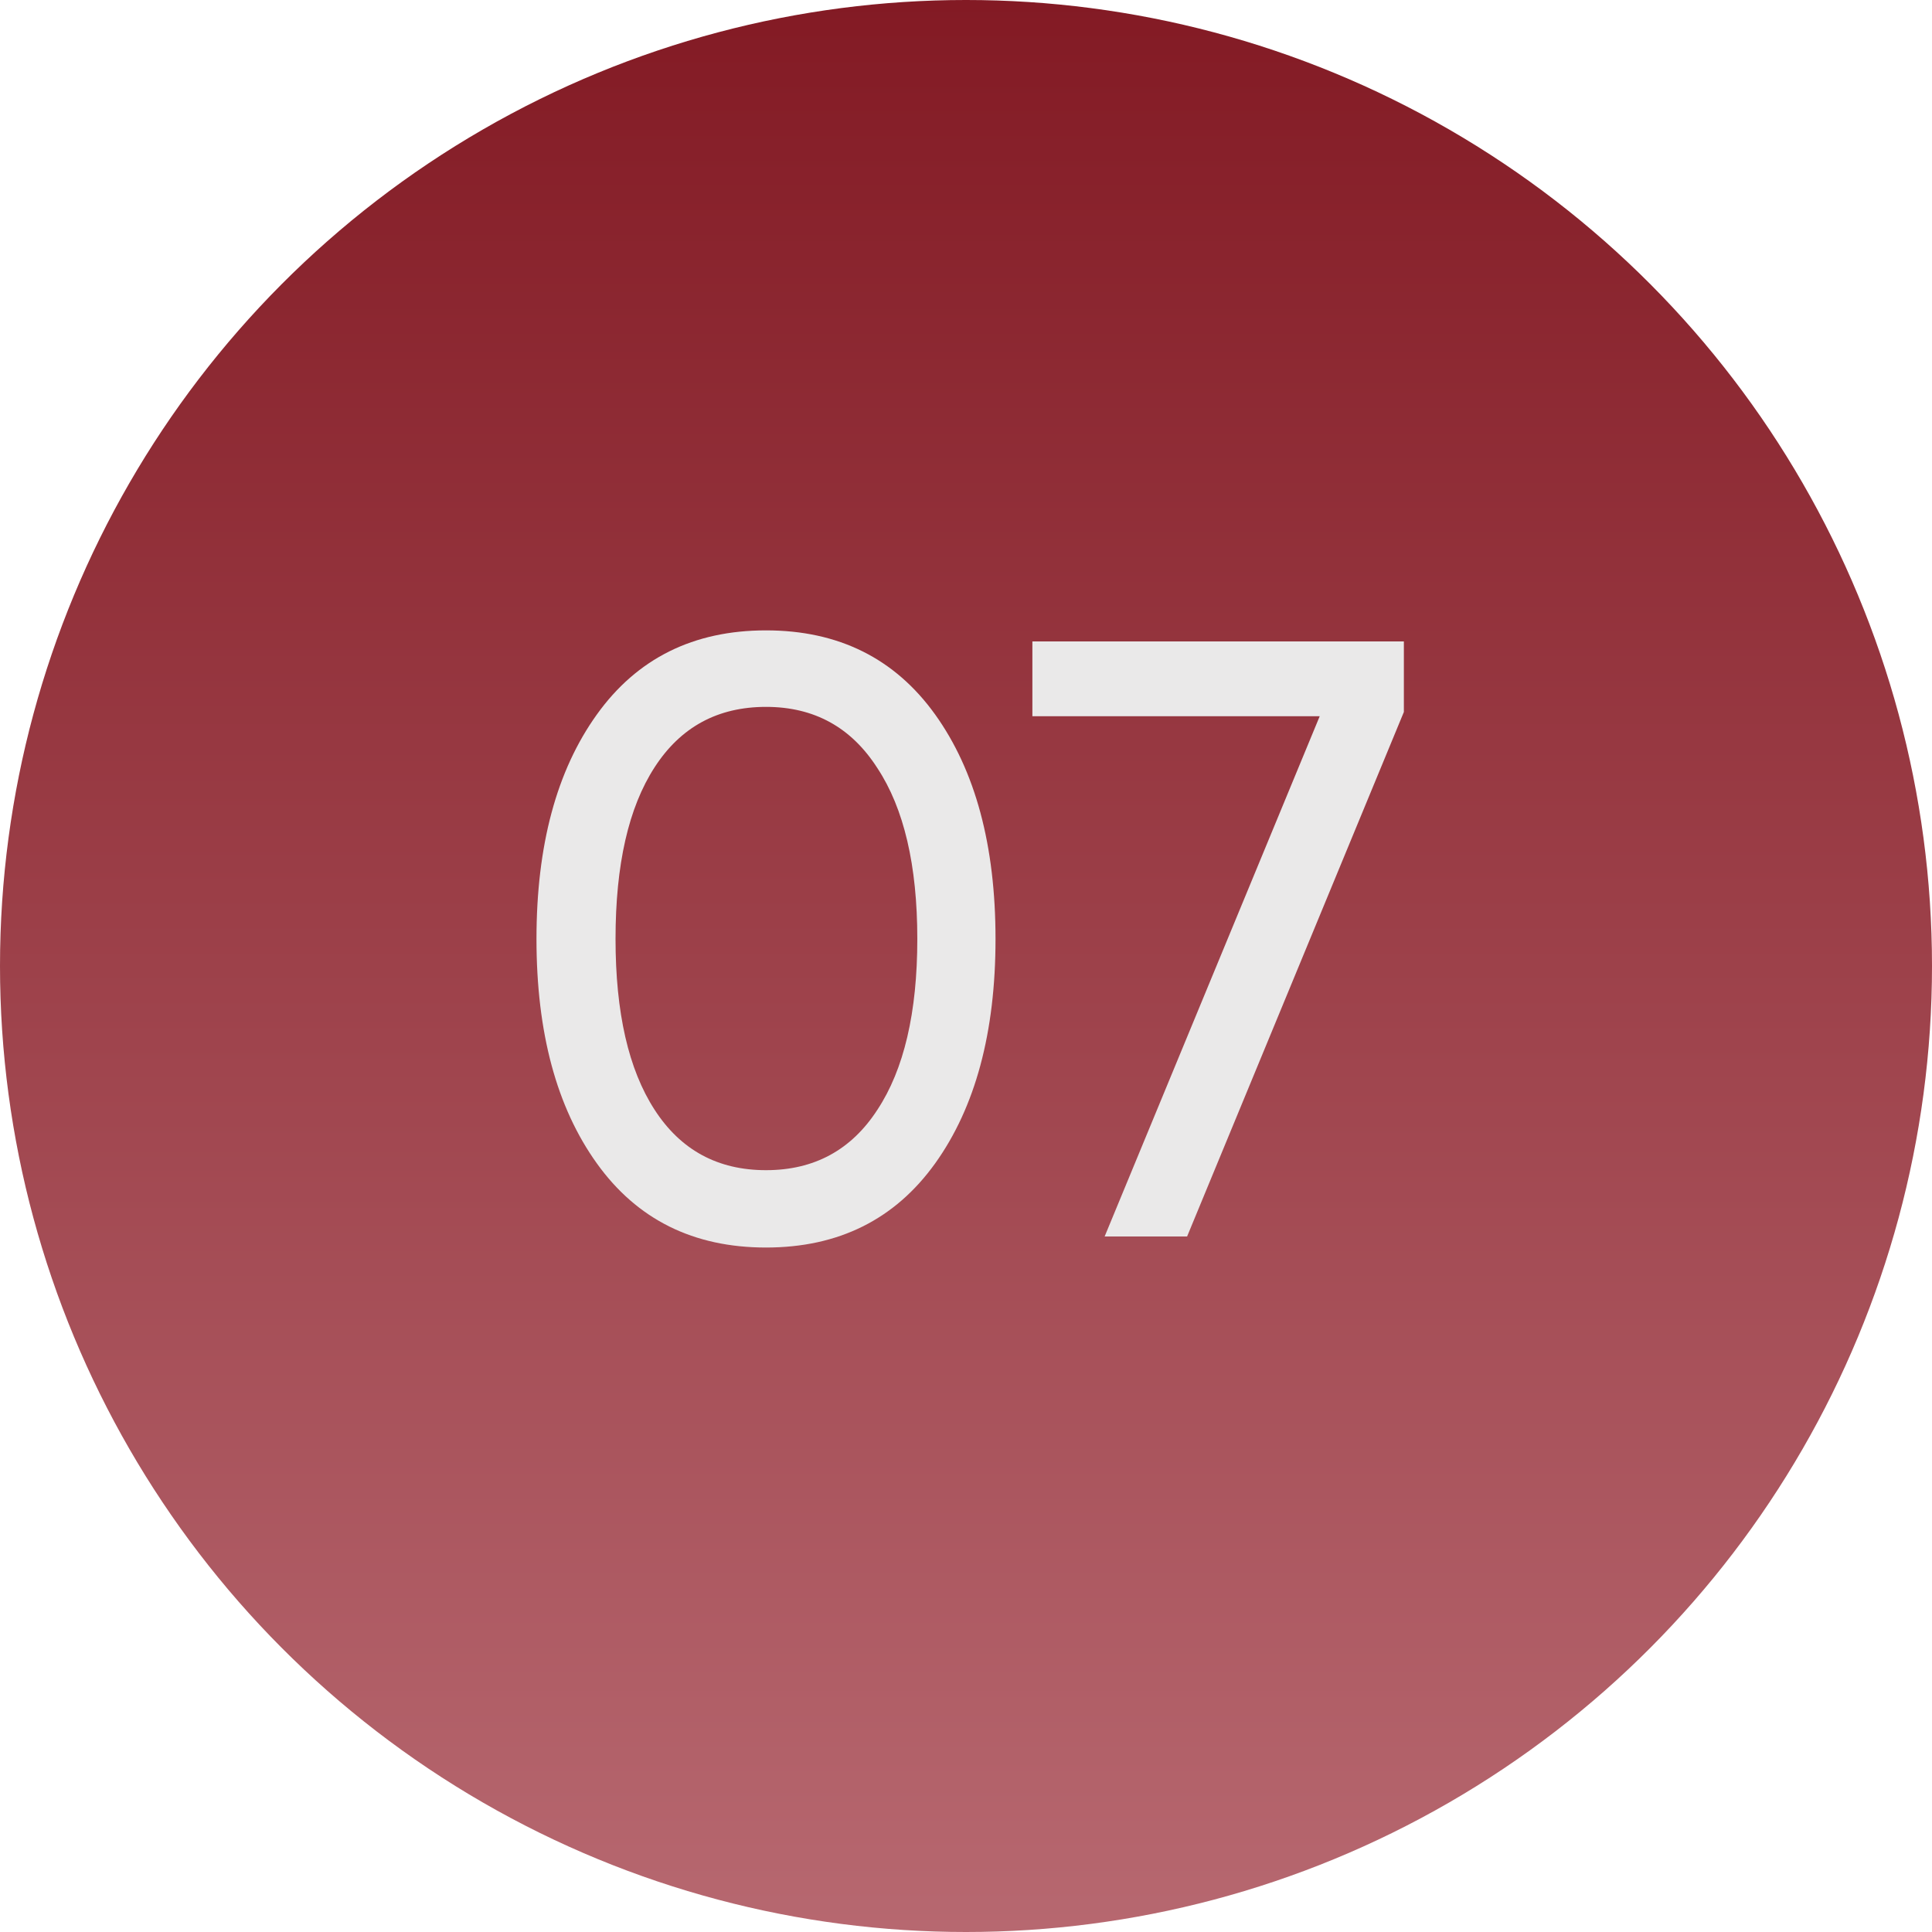 <?xml version="1.0" encoding="UTF-8"?> <svg xmlns="http://www.w3.org/2000/svg" width="25" height="25" viewBox="0 0 25 25" fill="none"> <circle cx="12.5" cy="12.5" r="12.5" fill="url(#paint0_linear_130_111)"></circle> <path d="M12.101 15.054C11.58 15.78 10.85 16.143 9.912 16.143C8.973 16.143 8.243 15.78 7.723 15.054C7.202 14.328 6.942 13.36 6.942 12.15C6.942 10.94 7.202 9.972 7.723 9.246C8.243 8.52 8.973 8.157 9.912 8.157C10.85 8.157 11.58 8.52 12.101 9.246C12.621 9.972 12.882 10.94 12.882 12.15C12.882 13.36 12.621 14.328 12.101 15.054ZM8.471 14.361C8.808 14.882 9.288 15.142 9.912 15.142C10.535 15.142 11.015 14.882 11.353 14.361C11.697 13.84 11.87 13.103 11.87 12.15C11.87 11.197 11.697 10.46 11.353 9.939C11.015 9.411 10.535 9.147 9.912 9.147C9.288 9.147 8.808 9.407 8.471 9.928C8.133 10.449 7.965 11.189 7.965 12.15C7.965 13.103 8.133 13.84 8.471 14.361ZM13.359 8.3H18.166V9.213L15.361 16H14.294L17.077 9.268H13.359V8.3Z" fill="#EAE9E9"></path> <defs> <linearGradient id="paint0_linear_130_111" x1="12.5" y1="0" x2="12.5" y2="25" gradientUnits="userSpaceOnUse"> <stop stop-color="#831A24"></stop> <stop offset="1" stop-color="#B76870"></stop> </linearGradient> </defs> </svg> 